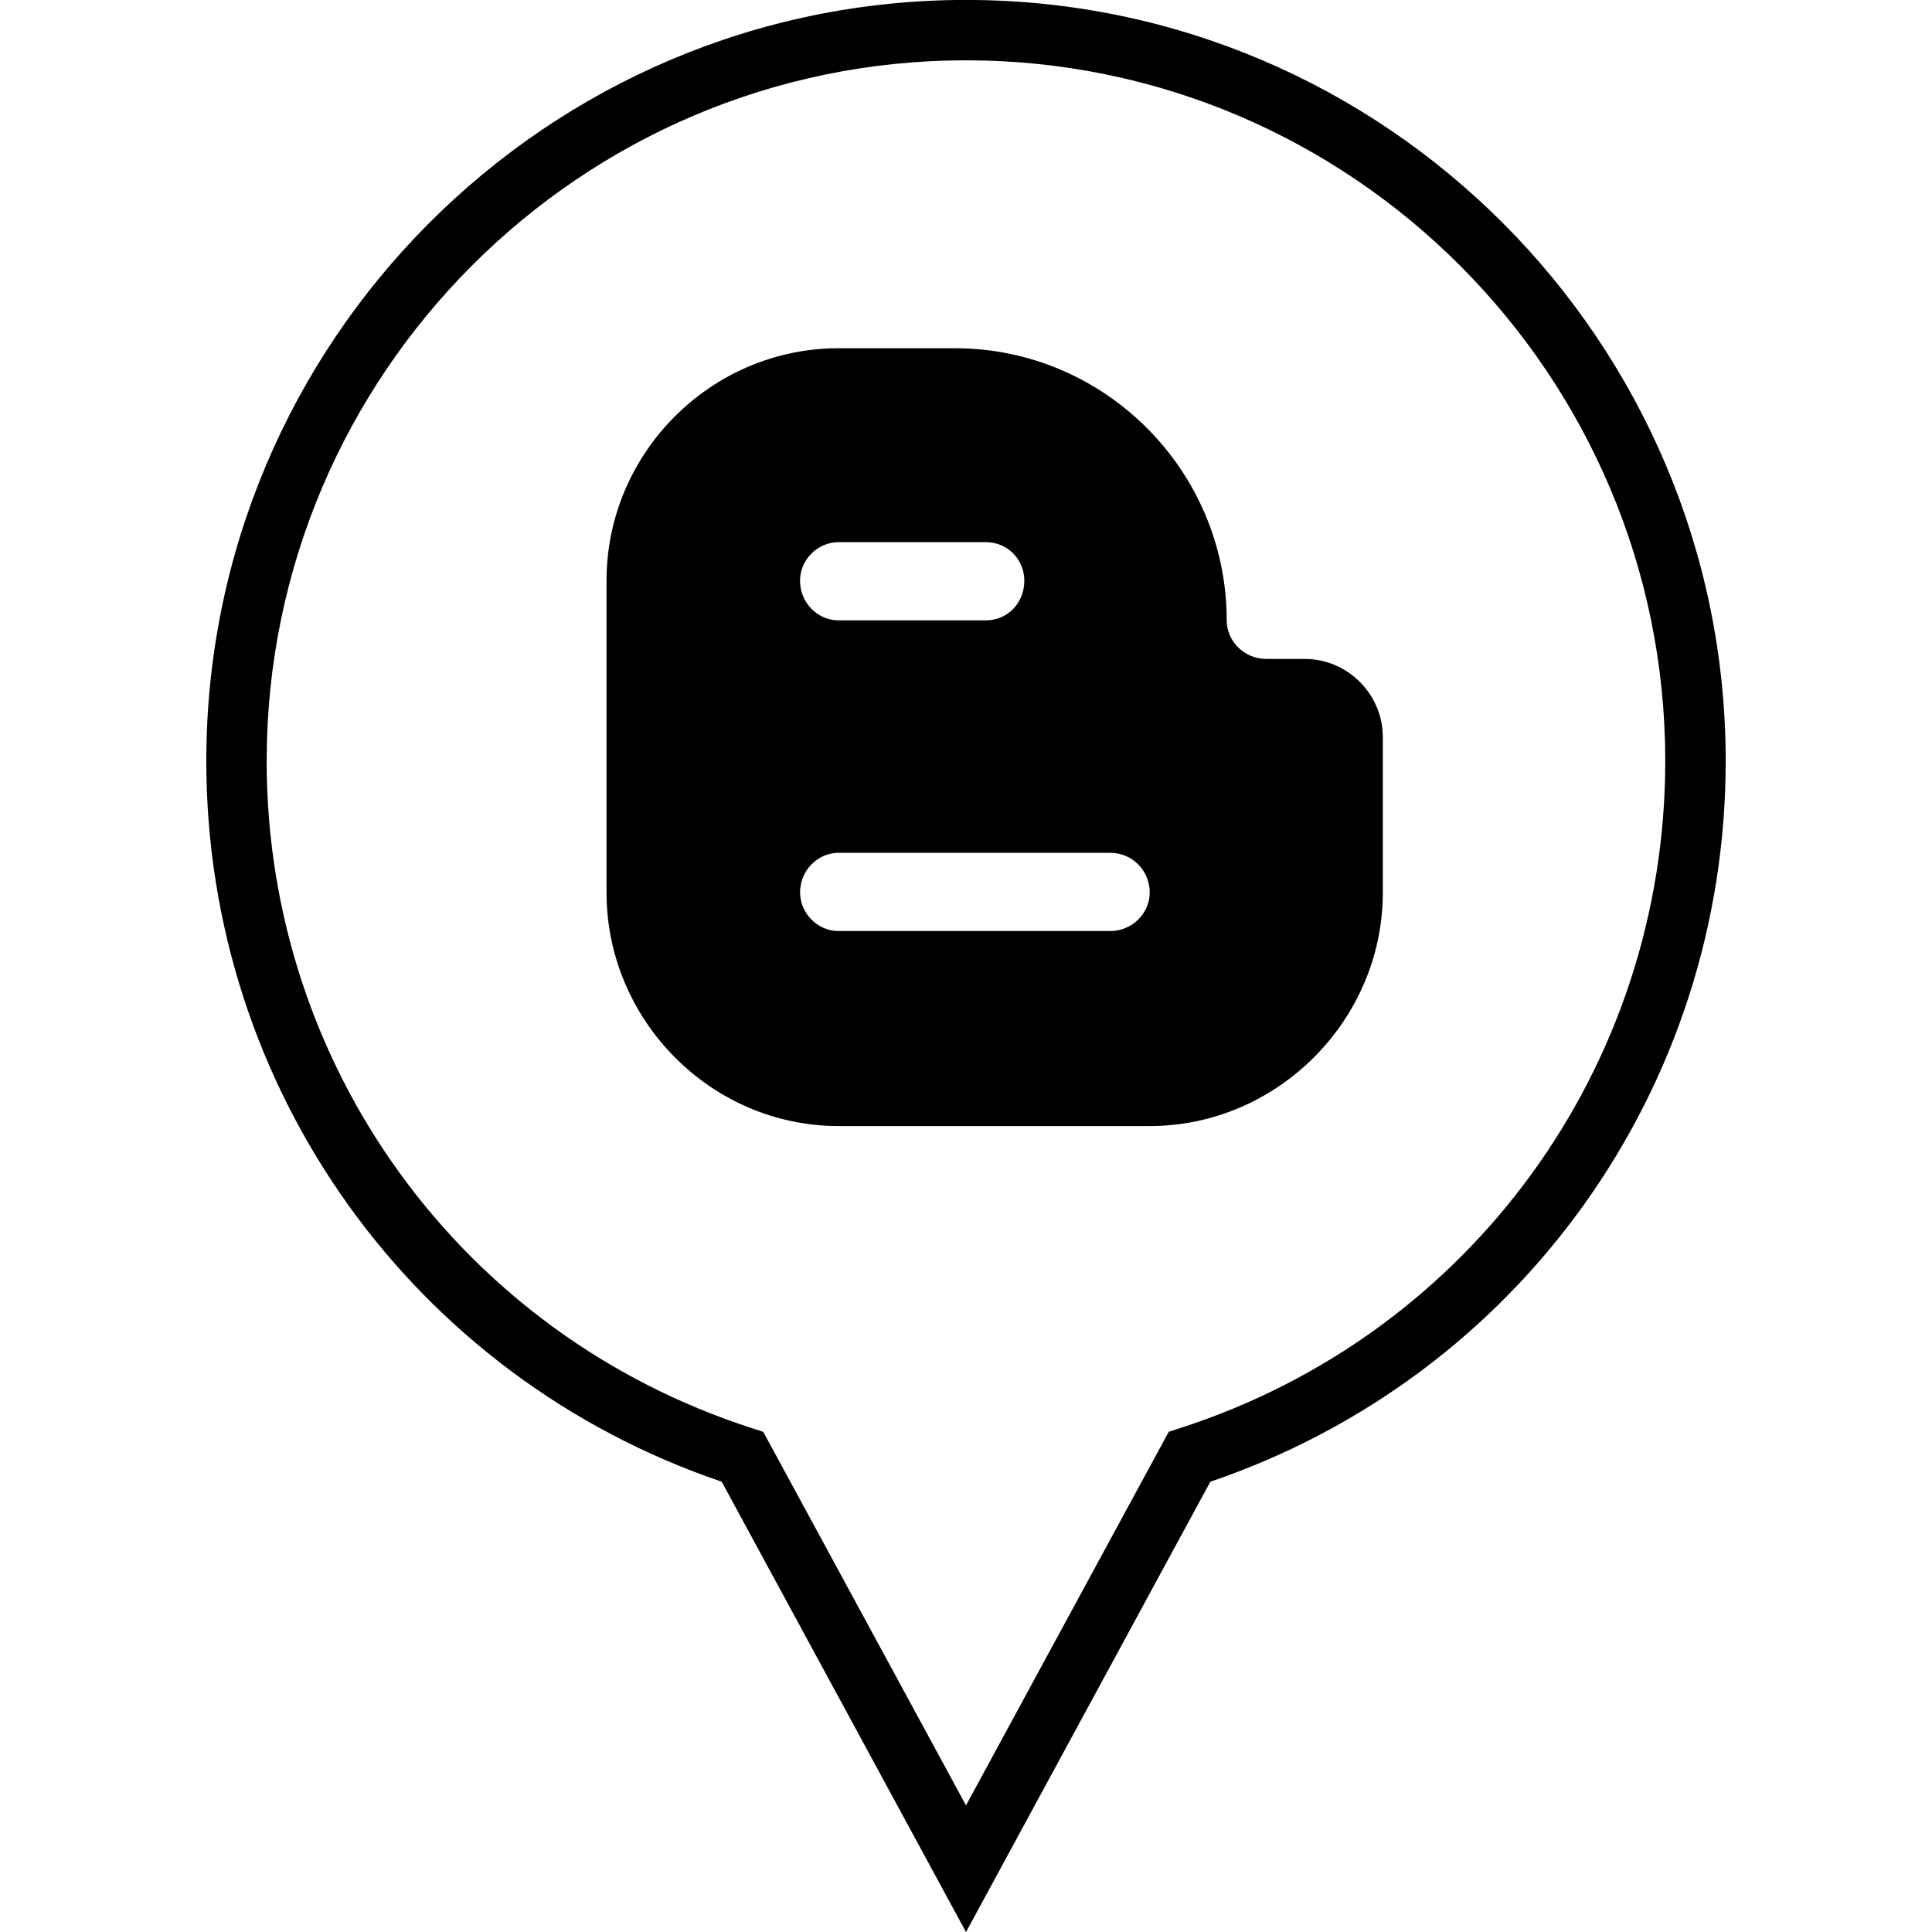 <?xml version="1.0" ?><svg enable-background="new 0 0 32 32" version="1.1" viewBox="0 0 32 32" xml:space="preserve" xmlns="http://www.w3.org/2000/svg" xmlns:xlink="http://www.w3.org/1999/xlink"><g id="OUTLINE"><g><g><path d="M16,32.001l-4.046-7.459c-5.115-1.738-8.537-6.509-8.537-11.936C3.417,5.654,9.061-0.001,16-0.001     s12.583,5.655,12.583,12.607c0,5.427-3.422,10.197-8.536,11.936L16,32.001z M16,0.999c-6.387,0-11.583,5.207-11.583,11.607     c0,5.059,3.229,9.498,8.035,11.048l0.19,0.062L16,29.903l3.358-6.188l0.19-0.062c4.806-1.55,8.034-5.989,8.034-11.048     C27.583,6.206,22.386,0.999,16,0.999z"/></g><g><g><path d="M22.904,14.782V12.21c0-0.712-0.583-1.296-1.293-1.296h-0.637c-0.364,0-0.656-0.292-0.656-0.639      c0-2.482-2.022-4.507-4.498-4.507h-1.931c-2.113,0-3.843,1.734-3.843,3.85v5.164c0,2.117,1.73,3.869,3.843,3.869h5.154      C21.155,18.651,22.904,16.899,22.904,14.782L22.904,14.782z M13.889,14.125h4.498c0.365,0,0.656,0.292,0.656,0.657      c0,0.347-0.291,0.639-0.656,0.639h-4.498c-0.346,0-0.637-0.292-0.637-0.639C13.251,14.418,13.543,14.125,13.889,14.125      L13.889,14.125z M16.966,9.618c0,0.365-0.273,0.657-0.637,0.657h-2.441c-0.346,0-0.637-0.292-0.637-0.657      c0-0.347,0.291-0.638,0.637-0.638h2.441C16.694,8.98,16.966,9.271,16.966,9.618L16.966,9.618z"/></g></g></g></g></svg>